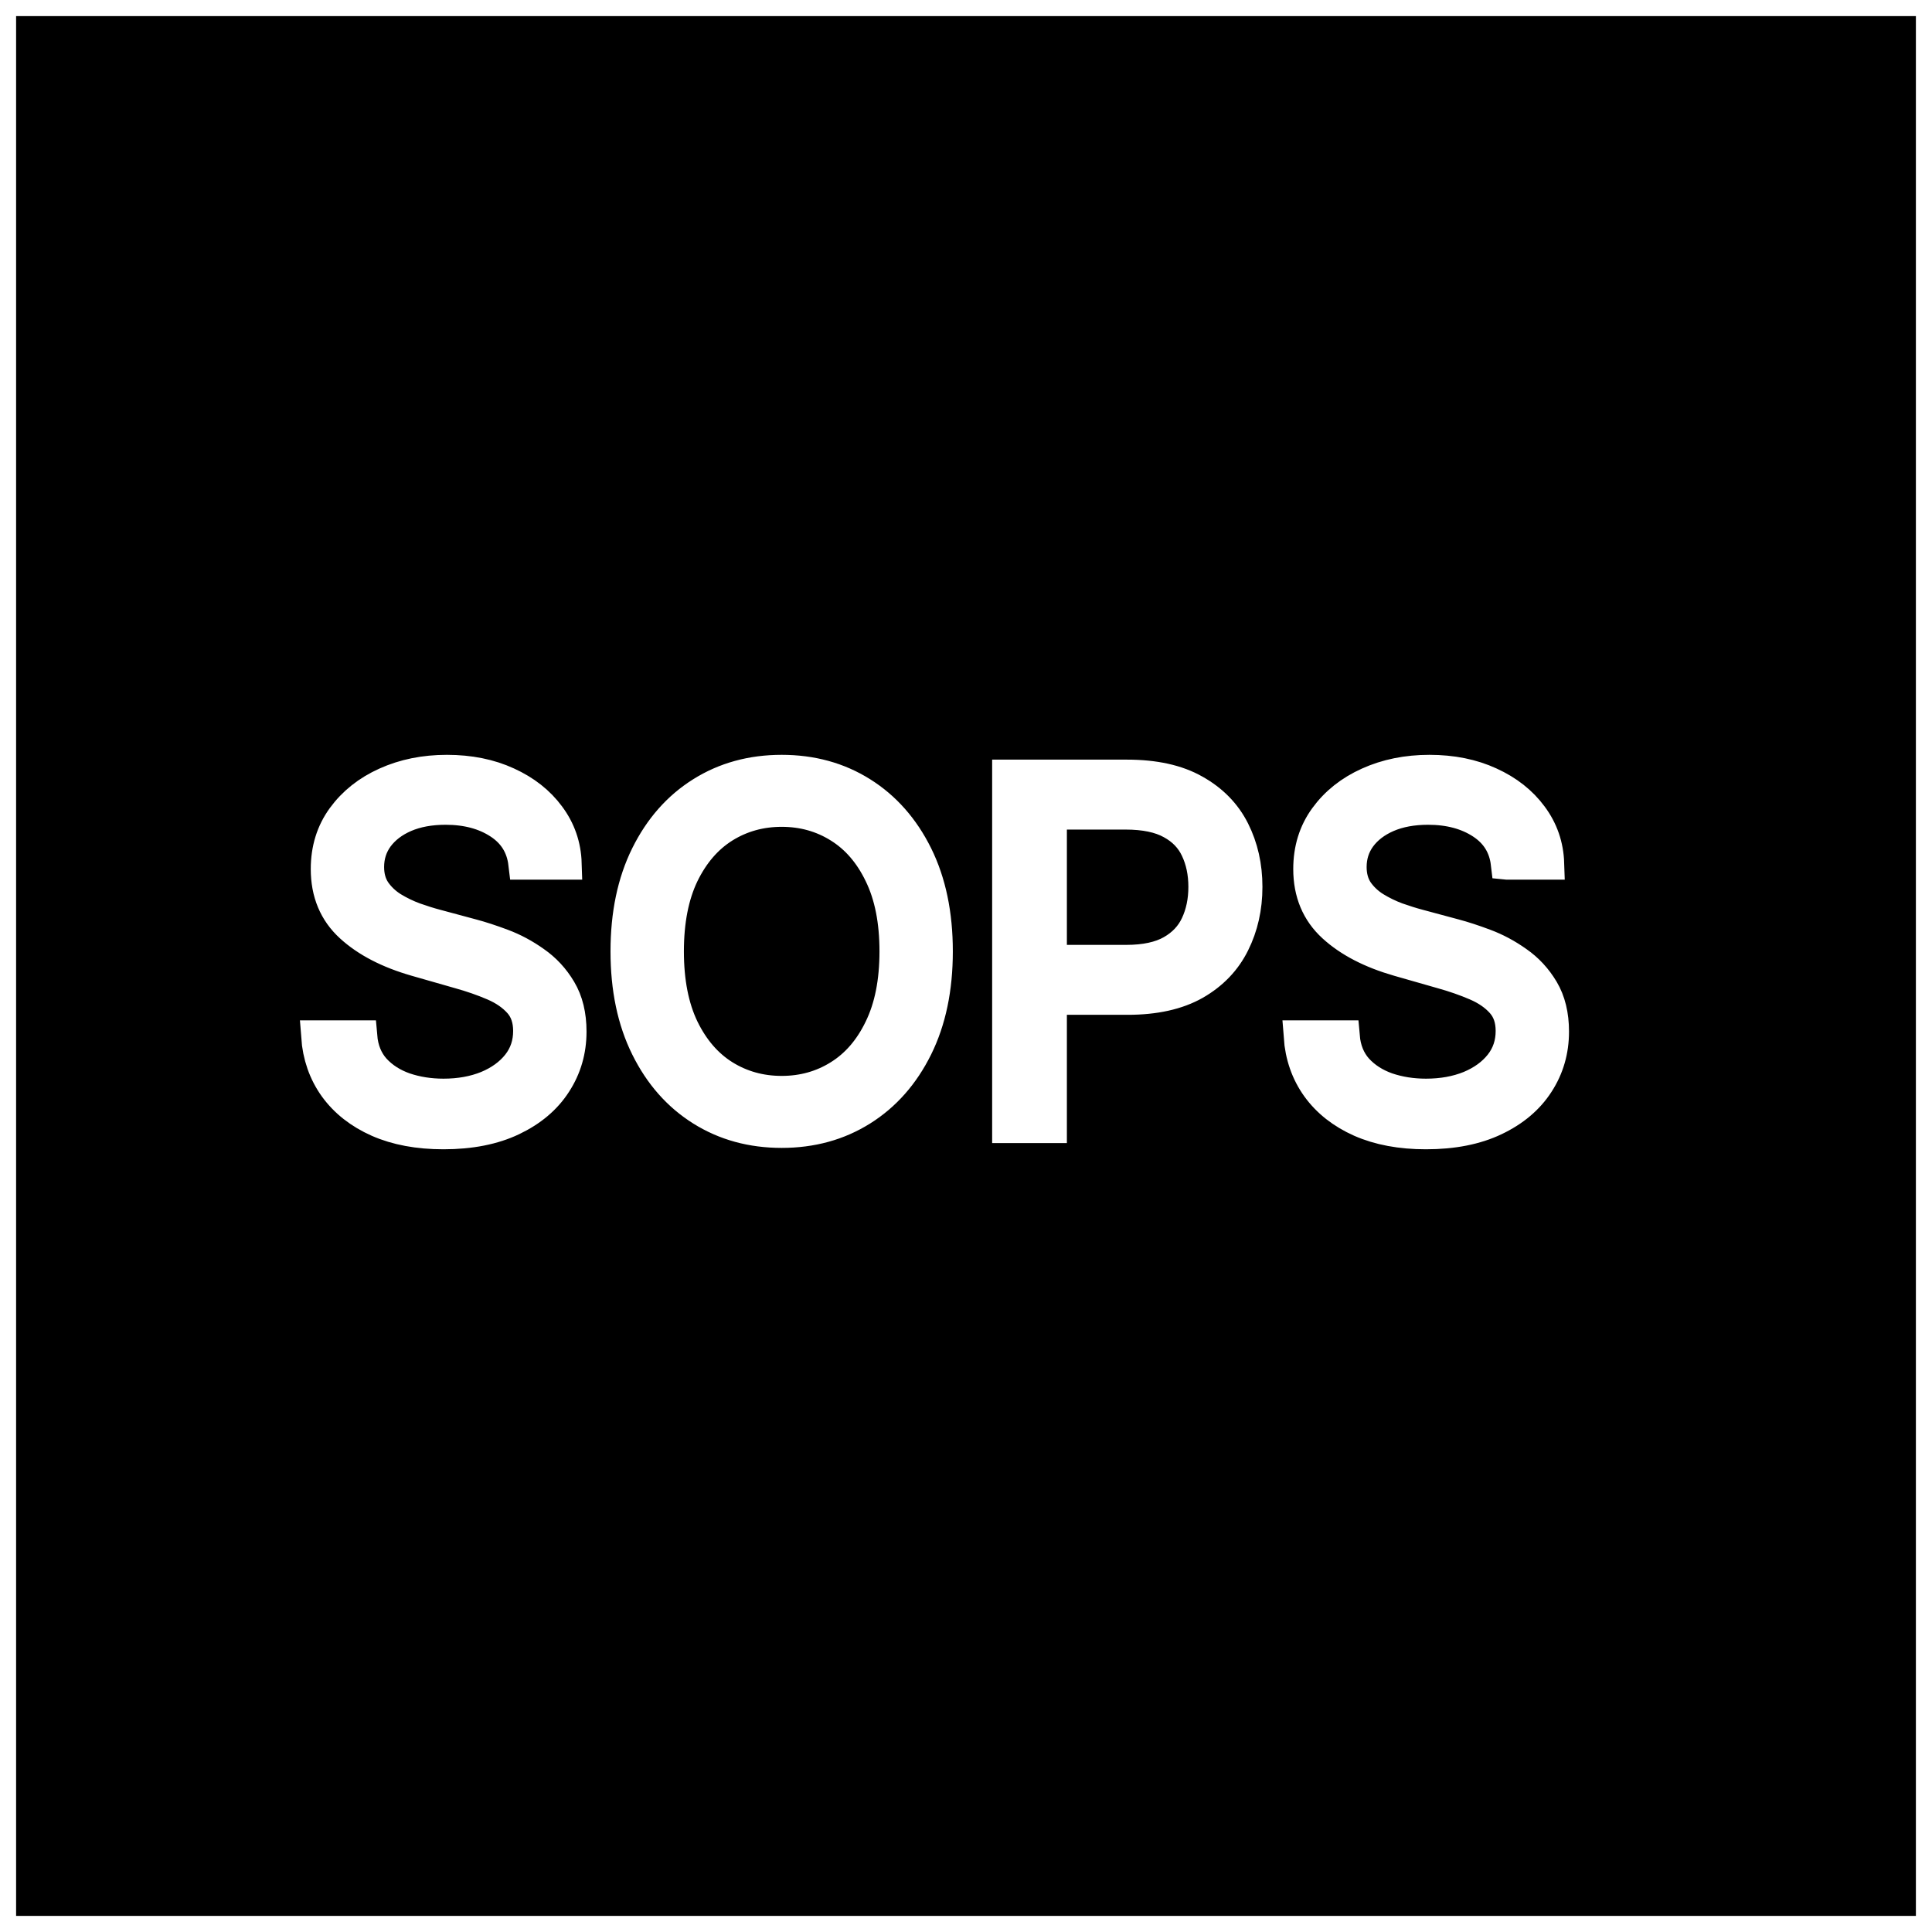 <svg width="60" height="60" viewBox="0 0 60 60" fill="none" xmlns="http://www.w3.org/2000/svg" xmlns:dc="http://purl.org/dc/elements/1.1/" xmlns:cc="http://creativecommons.org/ns#" xmlns:rdf="http://www.w3.org/1999/02/22-rdf-syntax-ns#" xmlns:svg="http://www.w3.org/2000/svg" stroke="rgb(255, 255, 255)"><rect x="0" y="0" width="60" height="60" fill="#808080" stroke="none"/><rect width="60" height="60" fill="#000"/><path d="M16.287 26.818C16.223 26.278 15.964 25.859 15.509 25.561 15.055 25.263 14.497 25.114 13.837 25.114 13.354 25.114 12.931 25.192 12.569 25.348 12.21 25.504 11.93 25.719 11.727 25.992 11.528 26.266 11.429 26.577 11.429 26.925 11.429 27.216 11.498 27.466 11.637 27.676c.142.206.323.378.543.517C12.4 28.327 12.631 28.439 12.873 28.528 13.114 28.613 13.336 28.683 13.538 28.736L14.646 29.034C14.93 29.109 15.246 29.212 15.595 29.343 15.946 29.474 16.282 29.654 16.601 29.881 16.924 30.105 17.191 30.392 17.4 30.744 17.61 31.096 17.715 31.527 17.715 32.038 17.715 32.628 17.56 33.16 17.251 33.636 16.946 34.112 16.498 34.49 15.909 34.771 15.323 35.051 14.611 35.192 13.773 35.192c-.781.0-1.458-.126-2.029-.378C11.175 34.561 10.728 34.21 10.401 33.759 10.078 33.308 9.895 32.784 9.852 32.188H11.216C11.251 32.599 11.39 32.94 11.631 33.21 11.876 33.477 12.185 33.675 12.558 33.807 12.935 33.935 13.339 33.999 13.773 33.999 14.277 33.999 14.73 33.917 15.131 33.754 15.532 33.587 15.85 33.356 16.084 33.061 16.319 32.763 16.436 32.415 16.436 32.017 16.436 31.655 16.335 31.36 16.133 31.133 15.93 30.905 15.664 30.721 15.334 30.579 15.003 30.437 14.646 30.312 14.263 30.206L12.921 29.822C12.068 29.577 11.393 29.228 10.896 28.773 10.399 28.319 10.151 27.724 10.151 26.989 10.151 26.378 10.316 25.845 10.646 25.391 10.98 24.933 11.427 24.577 11.988 24.325 12.553 24.07 13.183 23.942 13.879 23.942 14.582 23.942 15.207 24.068 15.754 24.32 16.301 24.569 16.734 24.909 17.054 25.343 17.377 25.776 17.548 26.268 17.565 26.818H16.287zM29.091 29.546C29.091 30.696 28.883 31.69 28.468 32.528 28.052 33.367 27.482 34.013 26.758 34.467 26.034 34.922 25.206 35.149 24.276 35.149S22.518 34.922 21.793 34.467C21.069 34.013 20.499 33.367 20.084 32.528 19.668 31.69 19.46 30.696 19.46 29.546 19.46 28.395 19.668 27.401 20.084 26.562 20.499 25.724 21.069 25.078 21.793 24.624 22.518 24.169 23.345 23.942 24.276 23.942S26.034 24.169 26.758 24.624C27.482 25.078 28.052 25.724 28.468 26.562 28.883 27.401 29.091 28.395 29.091 29.546zm-1.278.0C27.813 28.601 27.655 27.804 27.338 27.154 27.026 26.504 26.602 26.012 26.065 25.678 25.533 25.345 24.936 25.178 24.276 25.178 23.615 25.178 23.017 25.345 22.481 25.678 21.948 26.012 21.523 26.504 21.207 27.154 20.895 27.804 20.739 28.601 20.739 29.546S20.895 31.287 21.207 31.937C21.523 32.587 21.948 33.079 22.481 33.413 23.017 33.746 23.615 33.913 24.276 33.913 24.936 33.913 25.533 33.746 26.065 33.413 26.602 33.079 27.026 32.587 27.338 31.937 27.655 31.287 27.813 30.49 27.813 29.546zM31.312 35V24.091h3.686C35.854 24.091 36.554 24.245 37.097 24.554 37.644 24.86 38.049 25.273 38.312 25.796 38.574 26.317 38.706 26.9 38.706 27.543 38.706 28.185 38.574 28.77 38.312 29.295 38.052 29.821 37.651 30.24 37.108 30.552 36.564 30.861 35.868 31.016 35.02 31.016h-2.642V29.844H34.977C35.563 29.844 36.033 29.742 36.389 29.54 36.744 29.338 37.001 29.064 37.161 28.72 37.324 28.372 37.406 27.979 37.406 27.543 37.406 27.106 37.324 26.715 37.161 26.371 37.001 26.026 36.742 25.756 36.383 25.561 36.025 25.362 35.549 25.263 34.956 25.263H32.633V35H31.312zm15.487-8.182C46.736 26.278 46.477 25.859 46.022 25.561 45.567 25.263 45.01 25.114 44.349 25.114 43.866 25.114 43.444 25.192 43.082 25.348 42.723 25.504 42.442 25.719 42.24 25.992 42.041 26.266 41.942 26.577 41.942 26.925 41.942 27.216 42.011 27.466 42.149 27.676 42.291 27.882 42.473 28.054 42.693 28.192 42.913 28.327 43.144 28.439 43.385 28.528 43.627 28.613 43.849 28.683 44.051 28.736L45.159 29.034C45.443 29.109 45.759 29.212 46.107 29.343 46.459 29.474 46.794 29.654 47.114 29.881 47.437 30.105 47.703 30.392 47.913 30.744 48.122 31.096 48.227 31.527 48.227 32.038 48.227 32.628 48.073 33.16 47.764 33.636 47.458 34.112 47.011 34.49 46.421 34.771 45.836 35.051 45.123 35.192 44.285 35.192 43.504 35.192 42.828 35.066 42.256 34.814 41.688 34.561 41.24 34.21 40.914 33.759 40.59 33.308 40.408 32.784 40.365 32.188h1.364C41.764 32.599 41.903 32.94 42.144 33.21 42.389 33.477 42.698 33.675 43.071 33.807 43.447 33.935 43.852 33.999 44.285 33.999 44.79 33.999 45.242 33.917 45.644 33.754 46.045 33.587 46.363 33.356 46.597 33.061 46.832 32.763 46.949 32.415 46.949 32.017 46.949 31.655 46.848 31.36 46.645 31.133 46.443 30.905 46.176 30.721 45.846 30.579 45.516 30.437 45.159 30.312 44.776 30.206L43.433 29.822C42.581 29.577 41.906 29.228 41.409 28.773 40.912 28.319 40.663 27.724 40.663 26.989 40.663 26.378 40.828 25.845 41.159 25.391 41.492 24.933 41.94 24.577 42.501 24.325 43.066 24.07 43.696 23.942 44.392 23.942 45.095 23.942 45.72 24.068 46.267 24.32 46.814 24.569 47.247 24.909 47.567 25.343 47.89 25.776 48.06 26.268 48.078 26.818H46.8z" fill="#fff"/></svg>